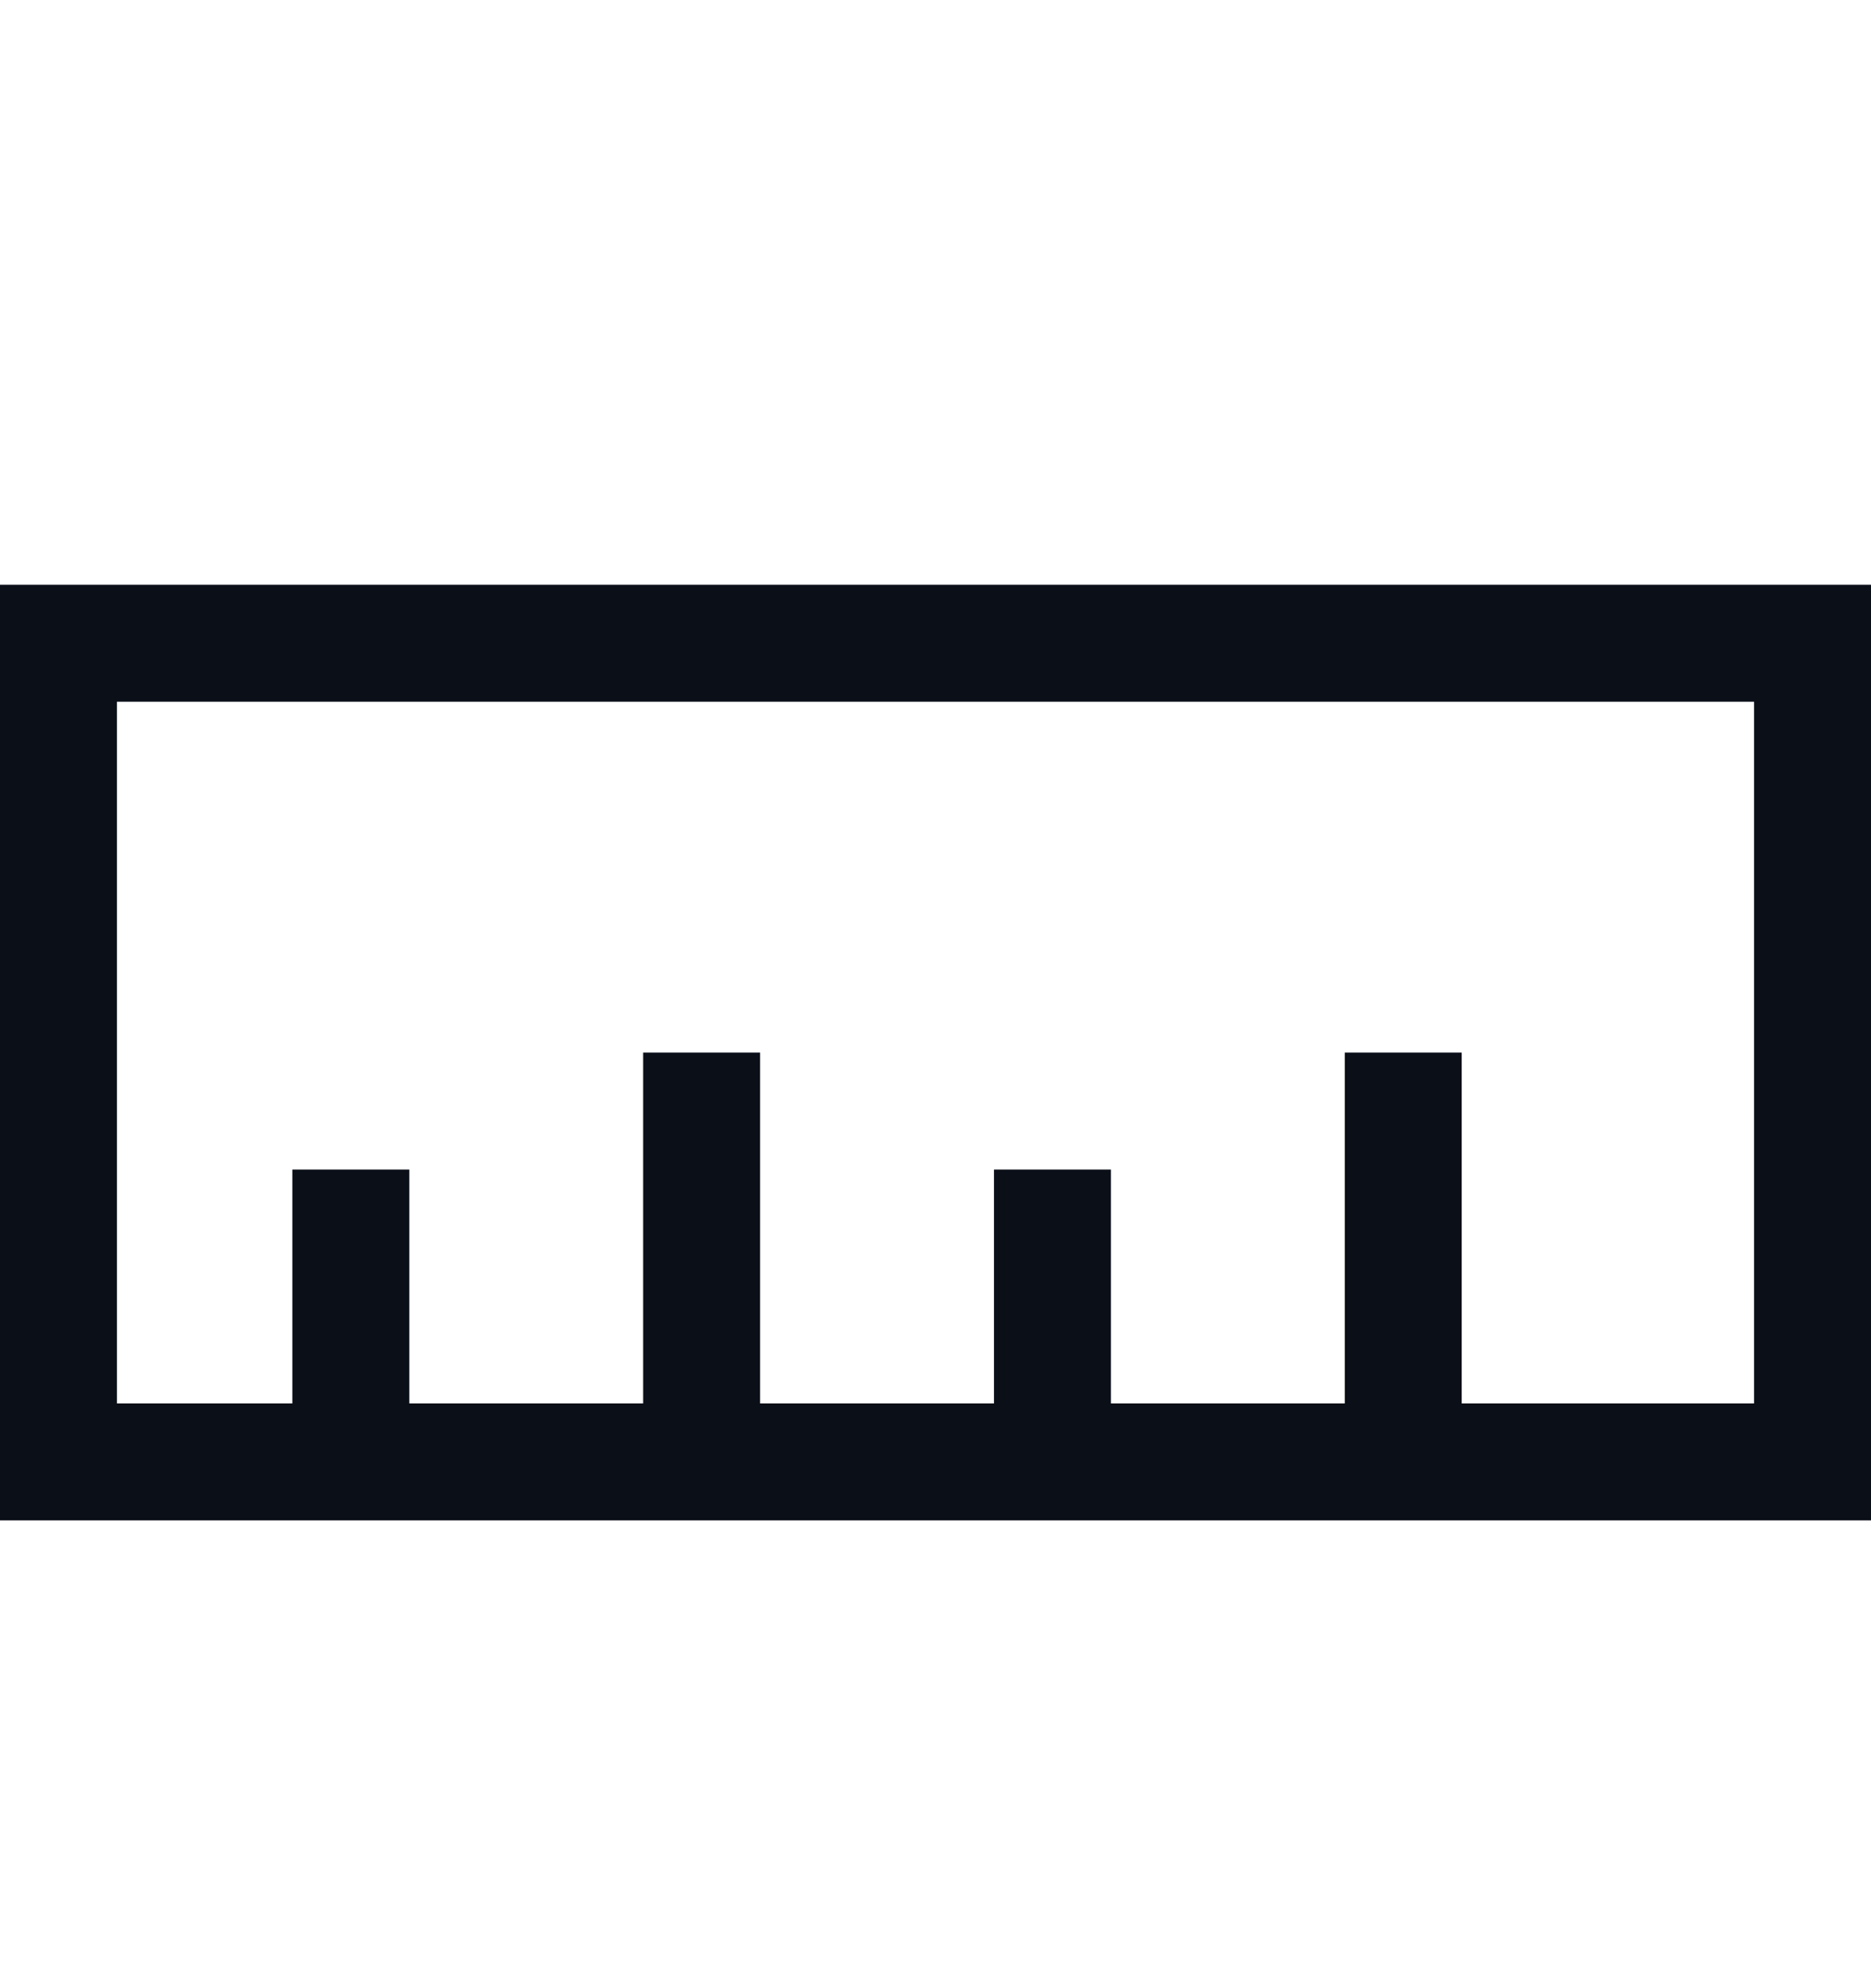 <svg width="16" height="17" viewBox="0 0 16 17" fill="none" xmlns="http://www.w3.org/2000/svg">
<g clip-path="url(#clip0_293_36021)">
<g clip-path="url(#clip1_293_36021)">
<path d="M3 10V13M6 9V13M12 9V13M9 10V13M0.5 5.5H15.5V12.5H0.5V5.5Z" stroke="#0A0F18"/>
</g>
</g>
<defs>
<clipPath id="clip0_293_36021">
<rect width="16" height="16" fill="white" transform="translate(0 0.844)"/>
</clipPath>
<clipPath id="clip1_293_36021">
<rect width="16" height="8" fill="white" transform="translate(0 5)"/>
</clipPath>
</defs>
</svg>
